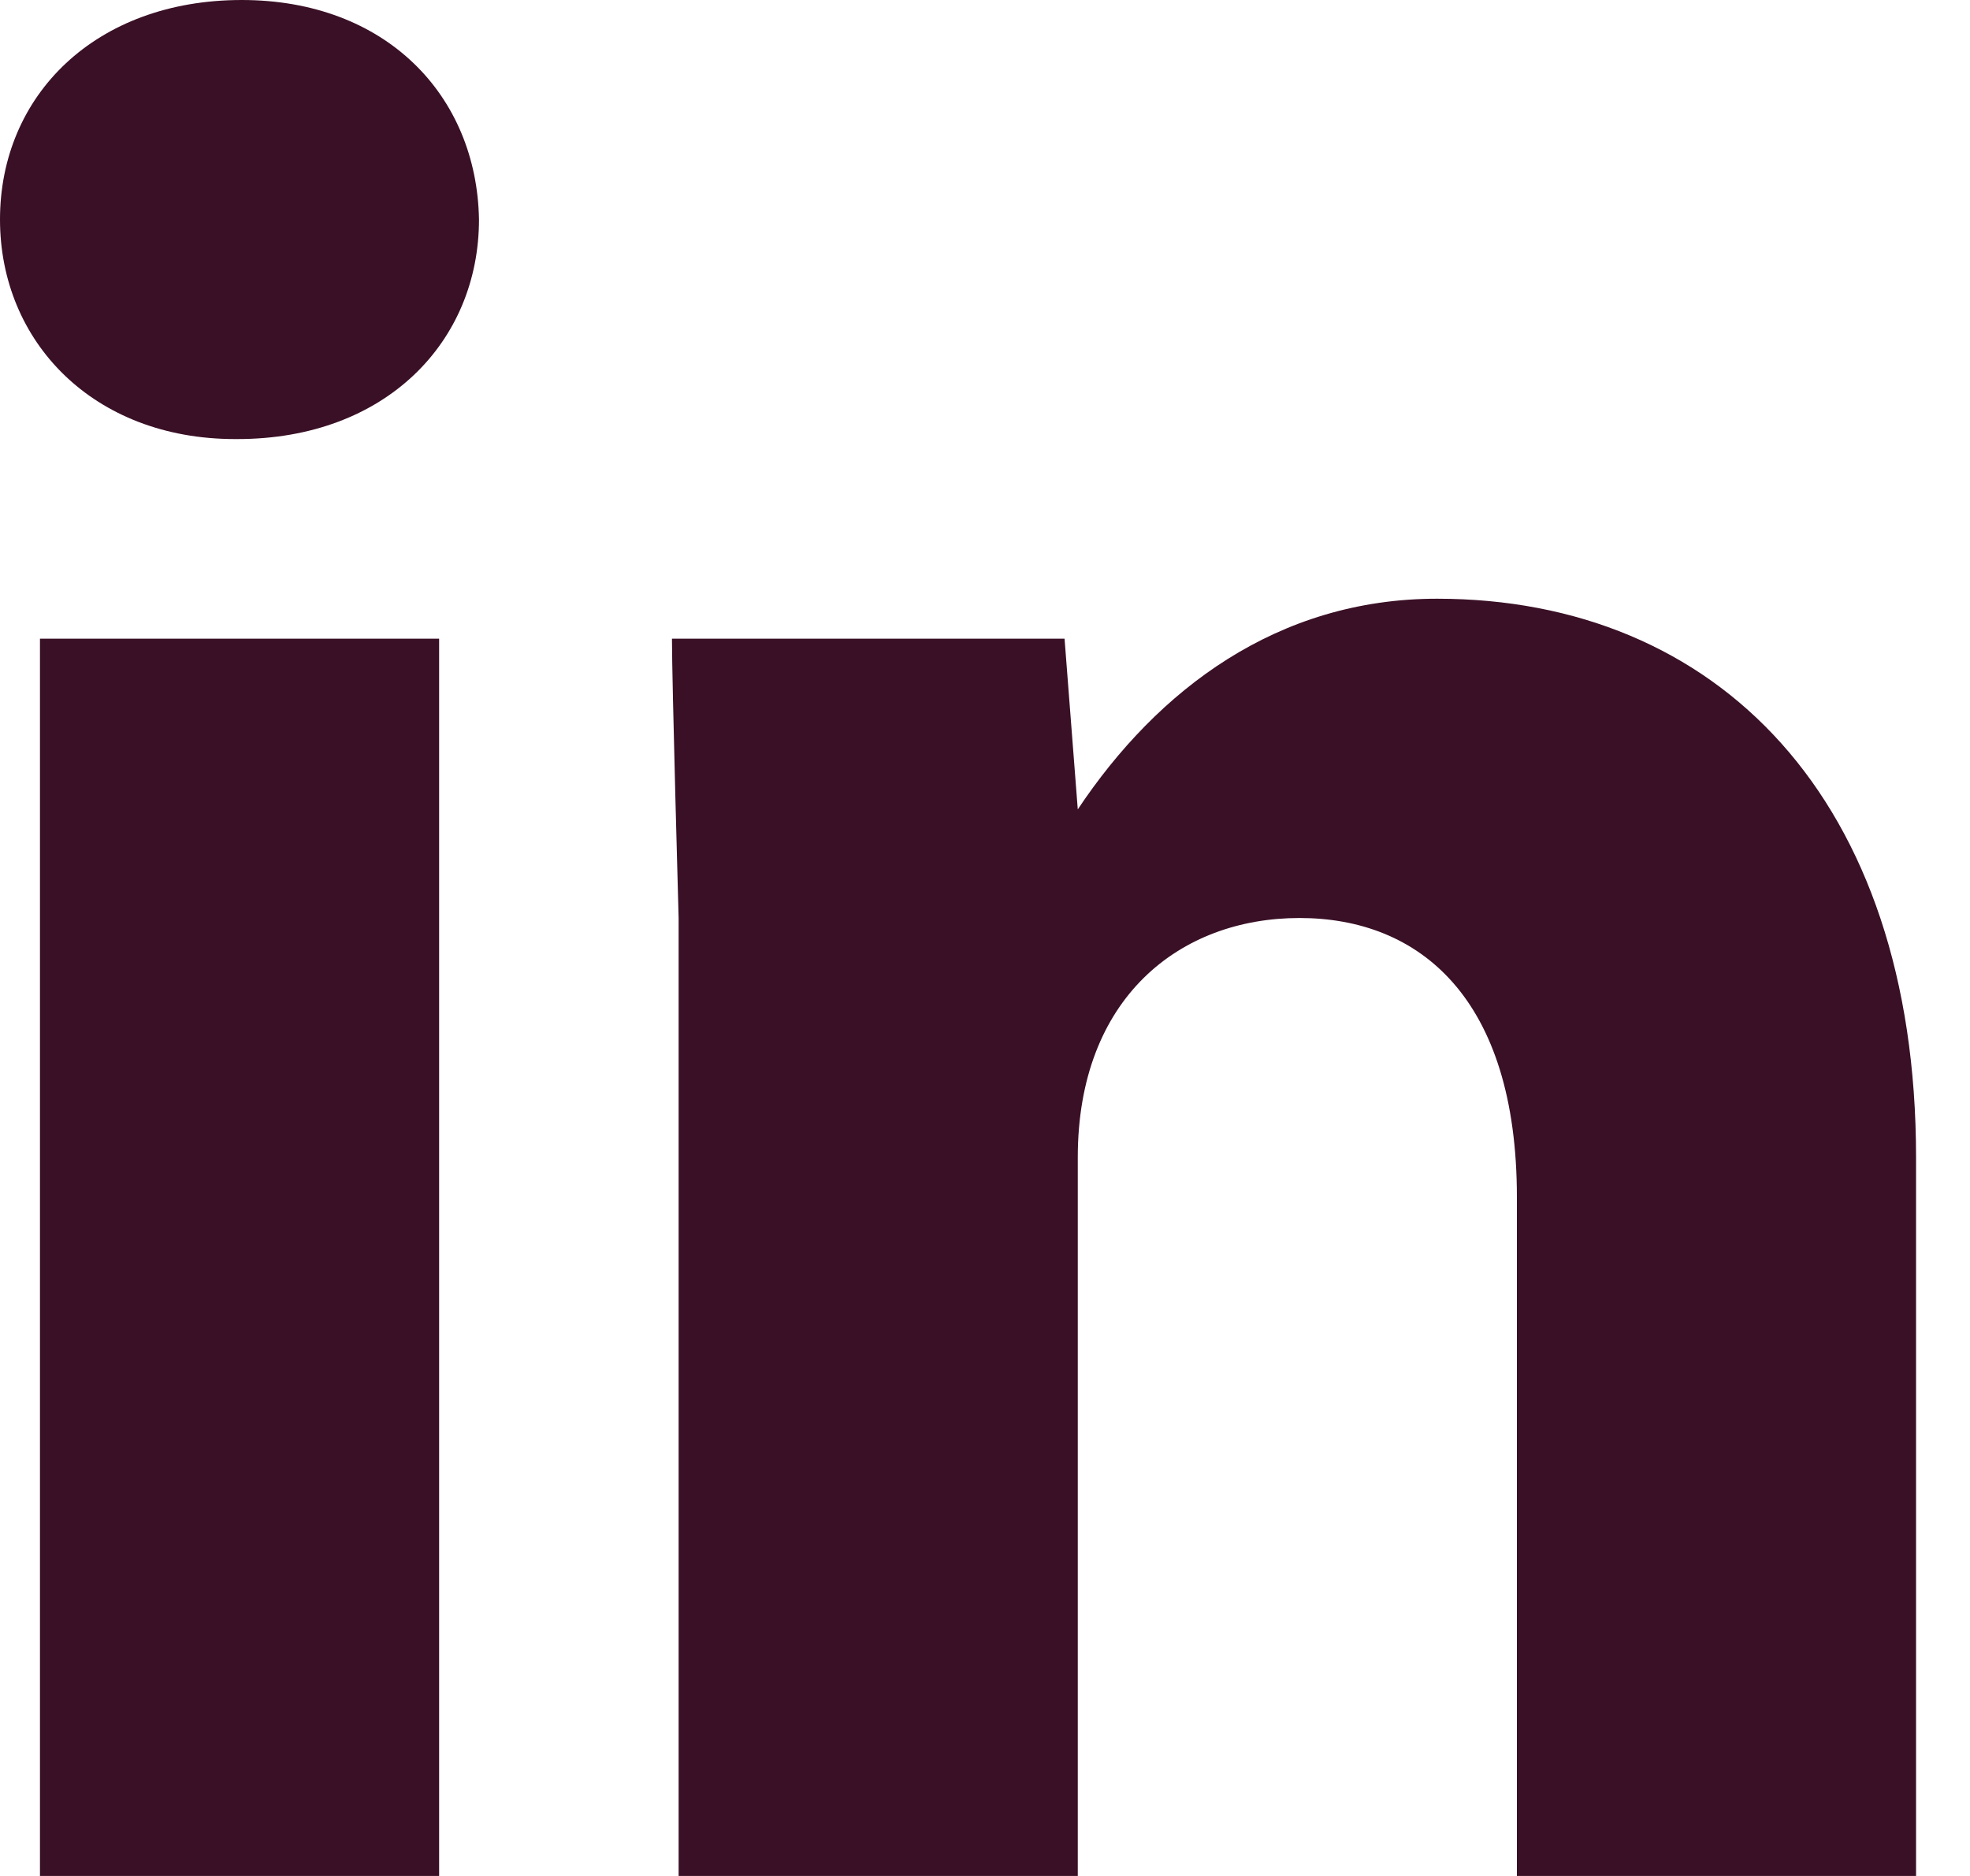 <?xml version="1.0" encoding="utf-8"?>
<svg width="21" height="20" viewBox="0 0 21 20" fill="none" xmlns="http://www.w3.org/2000/svg">
<path fill-rule="evenodd" clip-rule="evenodd" d="M0.426 6.809H4.681V20H0.426V6.809ZM11.489 12.34V20H7.234V9.787C7.234 9.787 7.163 7.258 7.163 6.809H11.348L11.489 8.629C12.34 7.352 13.617 6.383 15.319 6.383C18.298 6.383 20.425 8.511 20.425 12.34V20H16.17V12.766C16.17 10.638 15.13 9.787 13.853 9.787C12.577 9.787 11.489 10.638 11.489 12.34ZM2.53 4.681H2.506C0.993 4.681 0 3.641 0 2.34C0 1.017 1.017 0 2.577 0C4.113 0 5.083 1.017 5.106 2.34C5.106 3.641 4.113 4.681 2.53 4.681Z" fill="#3A1026"/>
</svg>

